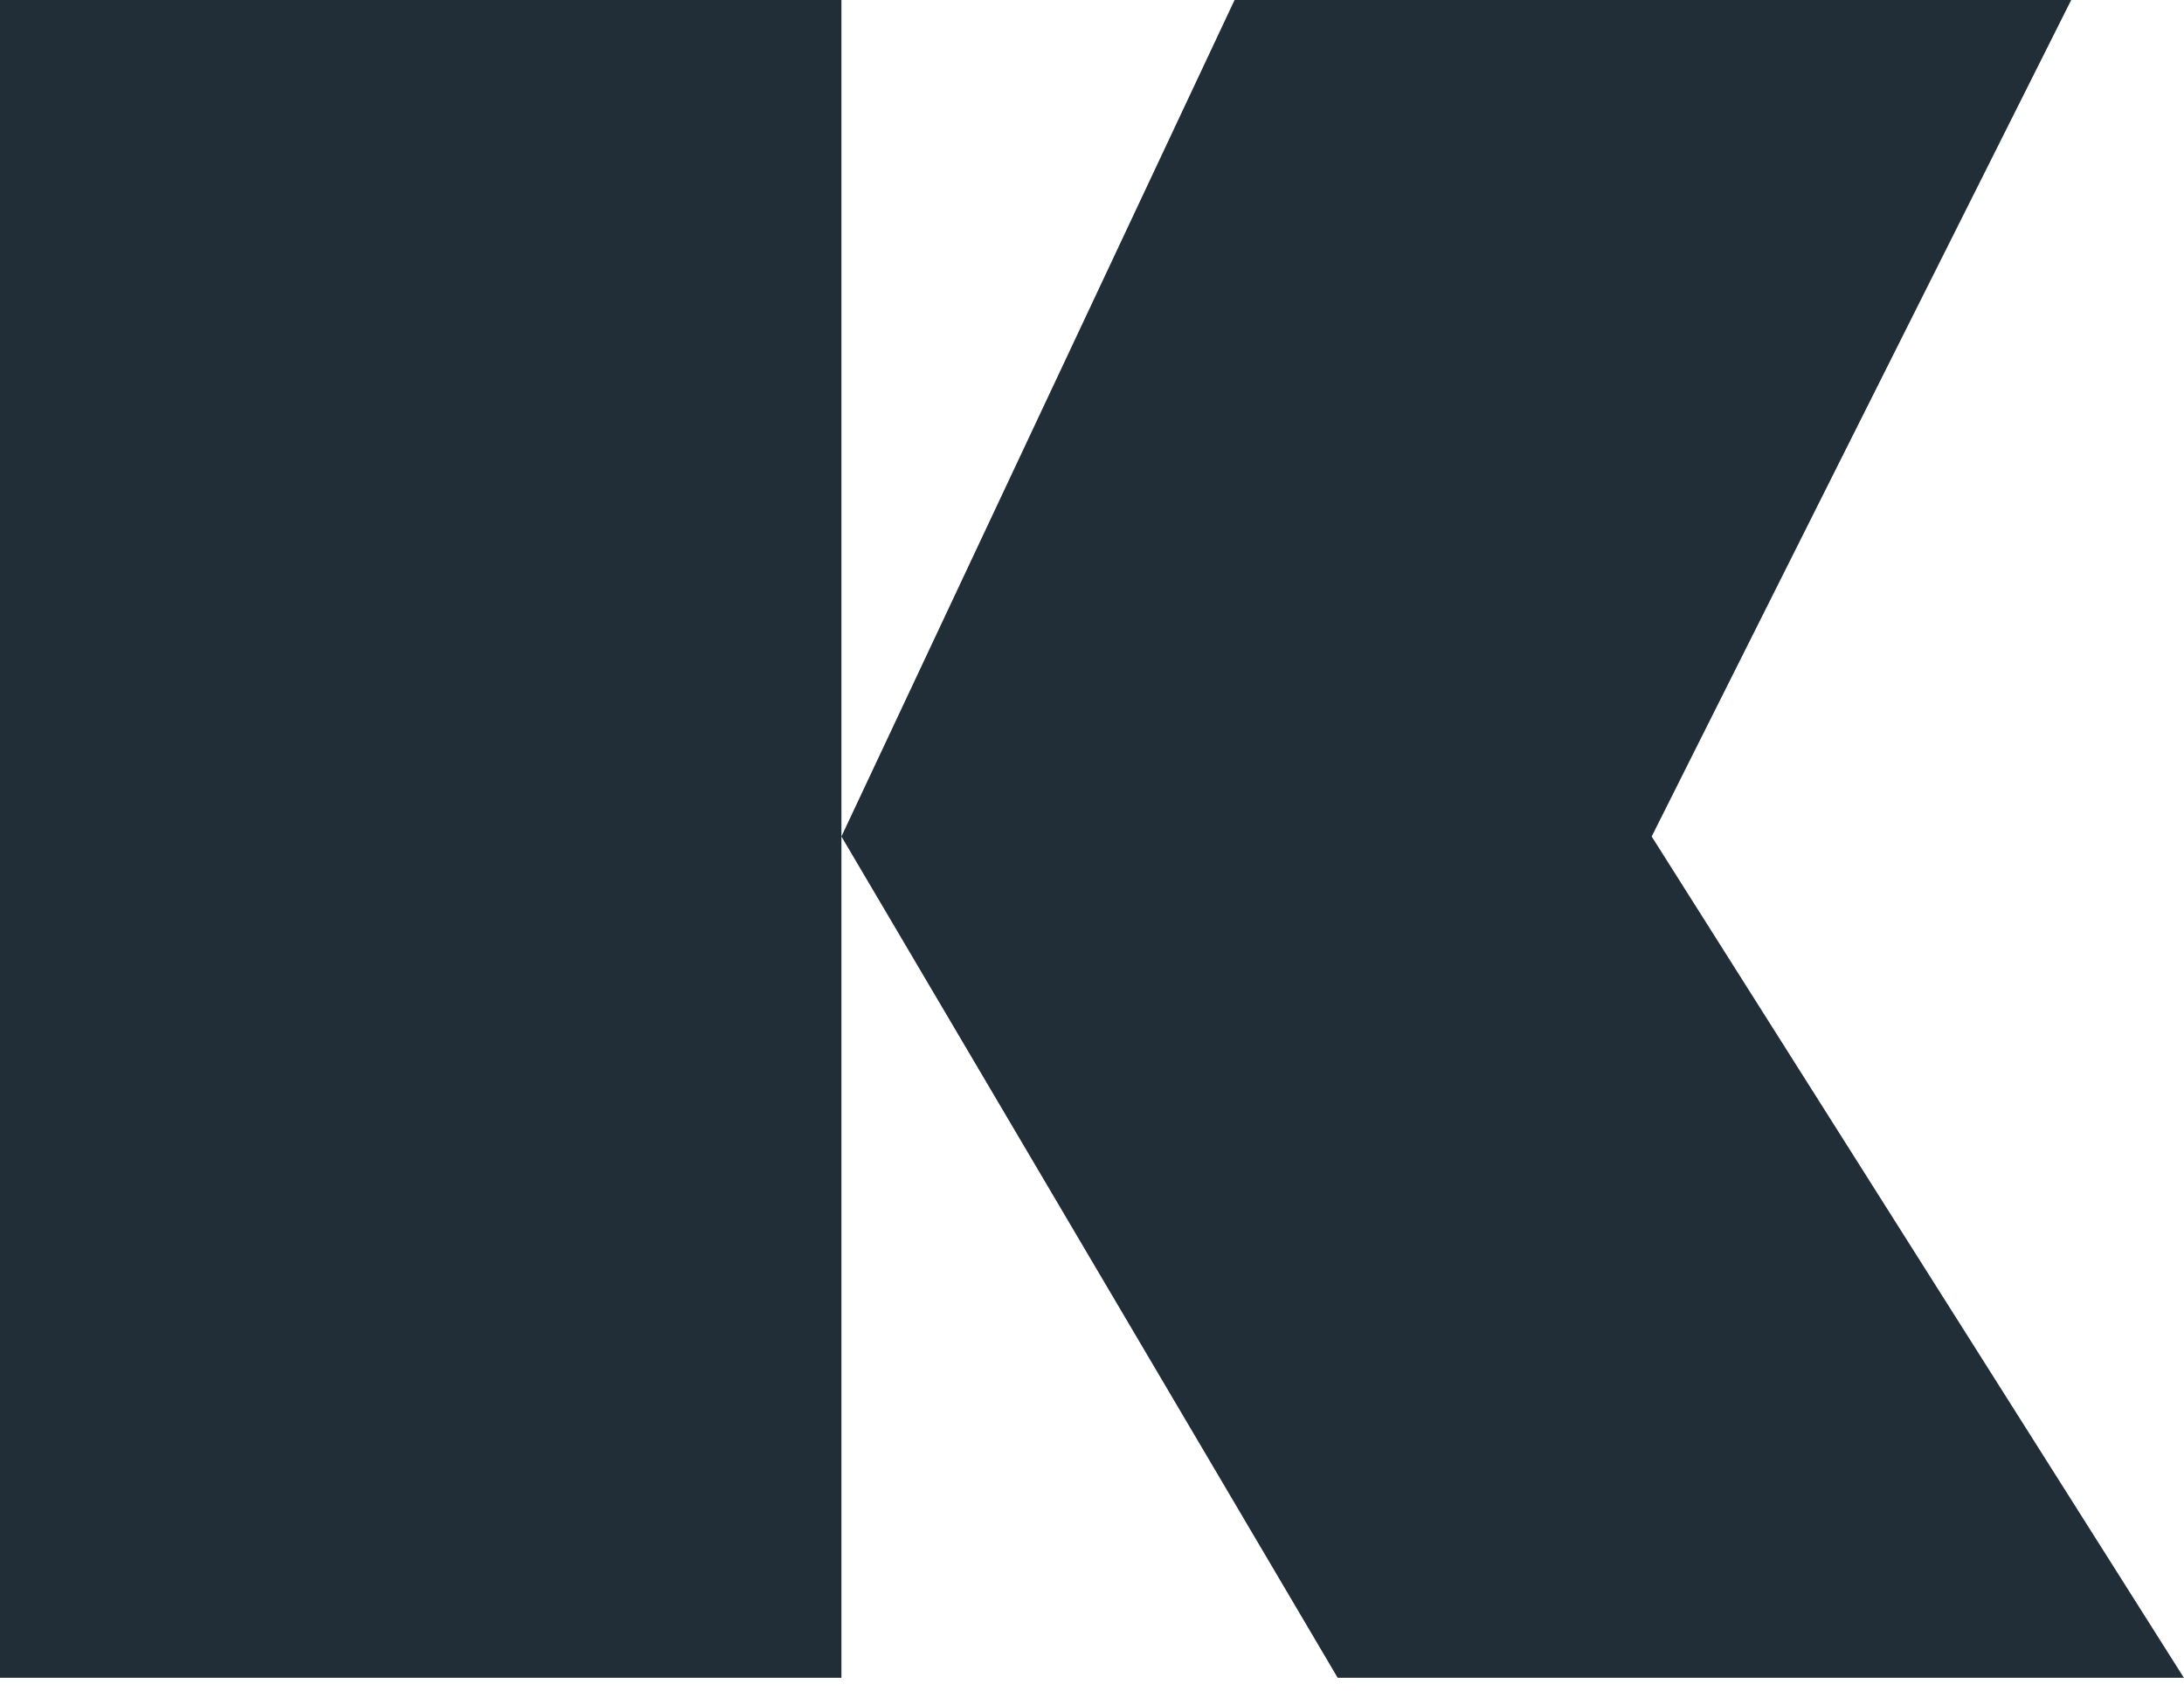 <?xml version="1.0" encoding="utf-8"?>
<svg xmlns="http://www.w3.org/2000/svg" fill="none" height="100%" overflow="visible" preserveAspectRatio="none" style="display: block;" viewBox="0 0 133 103" width="100%">
<path d="M0 0H51.241V102.189H0V0ZM51.241 50.949L75.182 0H126.131L100.583 50.949L132.992 102.189H81.46L51.241 50.949Z" fill="#212E37" id="Vector"/>
</svg>
